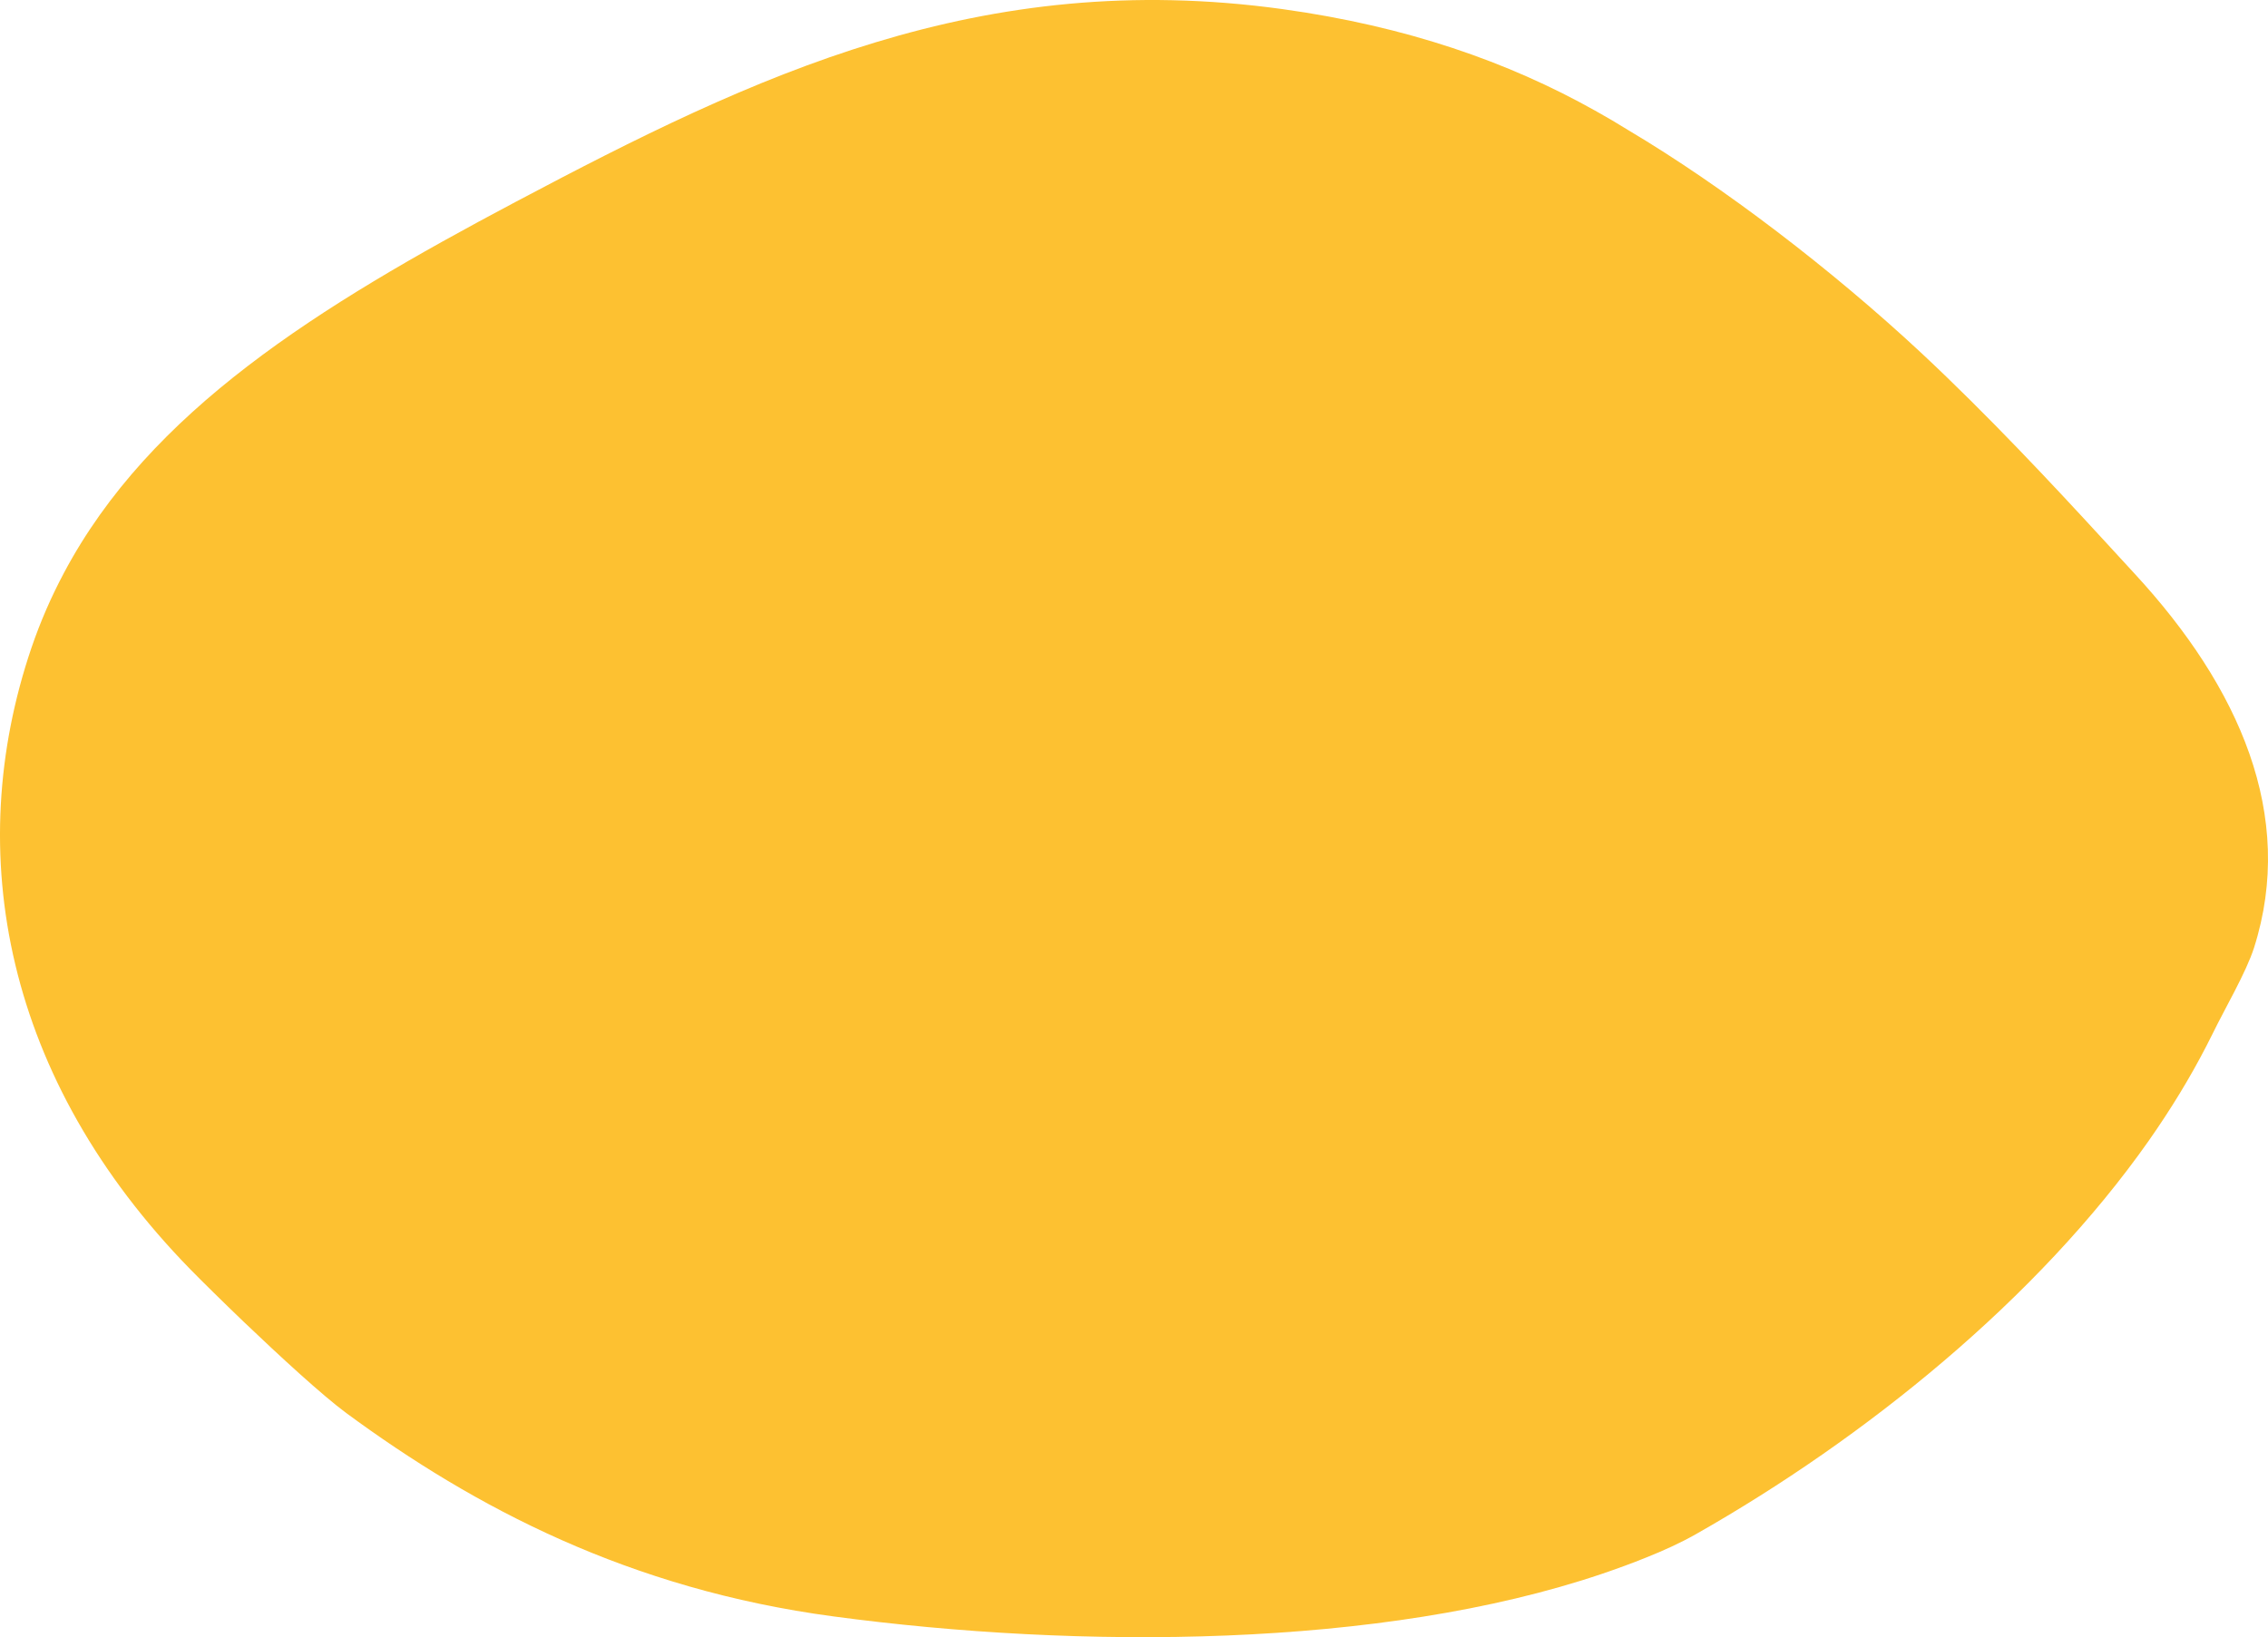 <svg xmlns="http://www.w3.org/2000/svg" width="788" height="569" viewBox="0 0 788 569">
  <path fill="#FDC131" fill-rule="evenodd" d="M1045.154,2209.231 C1040.819,2217.393 1037.073,2225.942 1033.971,2235.015 C1009.652,2306.488 1024.793,2385.298 1089.139,2451.166 C1093.166,2455.274 1100.018,2462.041 1107.703,2469.415 C1107.706,2469.415 1107.706,2469.418 1107.709,2469.418 C1120.195,2481.344 1134.891,2494.865 1143.282,2501.081 C1187.912,2533.95 1241.605,2562.305 1312.625,2571.79 C1397.806,2583.197 1502.755,2583.007 1579.661,2556.962 C1584.881,2555.184 1590.019,2553.314 1595.007,2551.294 C1593.014,2551.17 1591.012,2551.017 1589.013,2550.88 C1591.012,2551.017 1593.014,2551.173 1595.007,2551.294 C1600.999,2548.892 1606.796,2546.279 1612.237,2543.195 C1671.102,2509.778 1730.939,2461.432 1769.604,2406.408 C1777.213,2395.546 1783.931,2384.539 1789.562,2373.599 C1789.549,2373.572 1789.536,2373.551 1789.523,2373.528 C1789.536,2373.551 1789.552,2373.572 1789.565,2373.599 C1790.3,2372.124 1791.029,2370.681 1791.772,2369.235 C1796.044,2360.462 1803.392,2347.993 1806.157,2339.355 C1820.74,2293.464 1801.085,2248.848 1764.695,2209.423 C1761.382,2205.794 1757.674,2201.764 1753.673,2197.429 C1753.157,2199.328 1752.607,2201.245 1752.027,2203.178 C1752.607,2201.245 1753.157,2199.328 1753.671,2197.429 C1736.578,2178.816 1713.797,2154.375 1690.402,2132.541 C1659.53,2103.777 1621.676,2074.811 1588.91,2055.342 C1585.07,2052.948 1581.13,2050.62 1577.127,2048.402 C1577.125,2048.402 1577.125,2048.402 1577.125,2048.405 C1547.038,2031.538 1511.781,2019.136 1468.404,2013.141 C1363.689,1998.751 1285.5,2035.995 1202.097,2080.195 C1133.326,2116.646 1075.054,2152.839 1045.154,2209.228" transform="translate(-1023 -2010)"/>
</svg>
